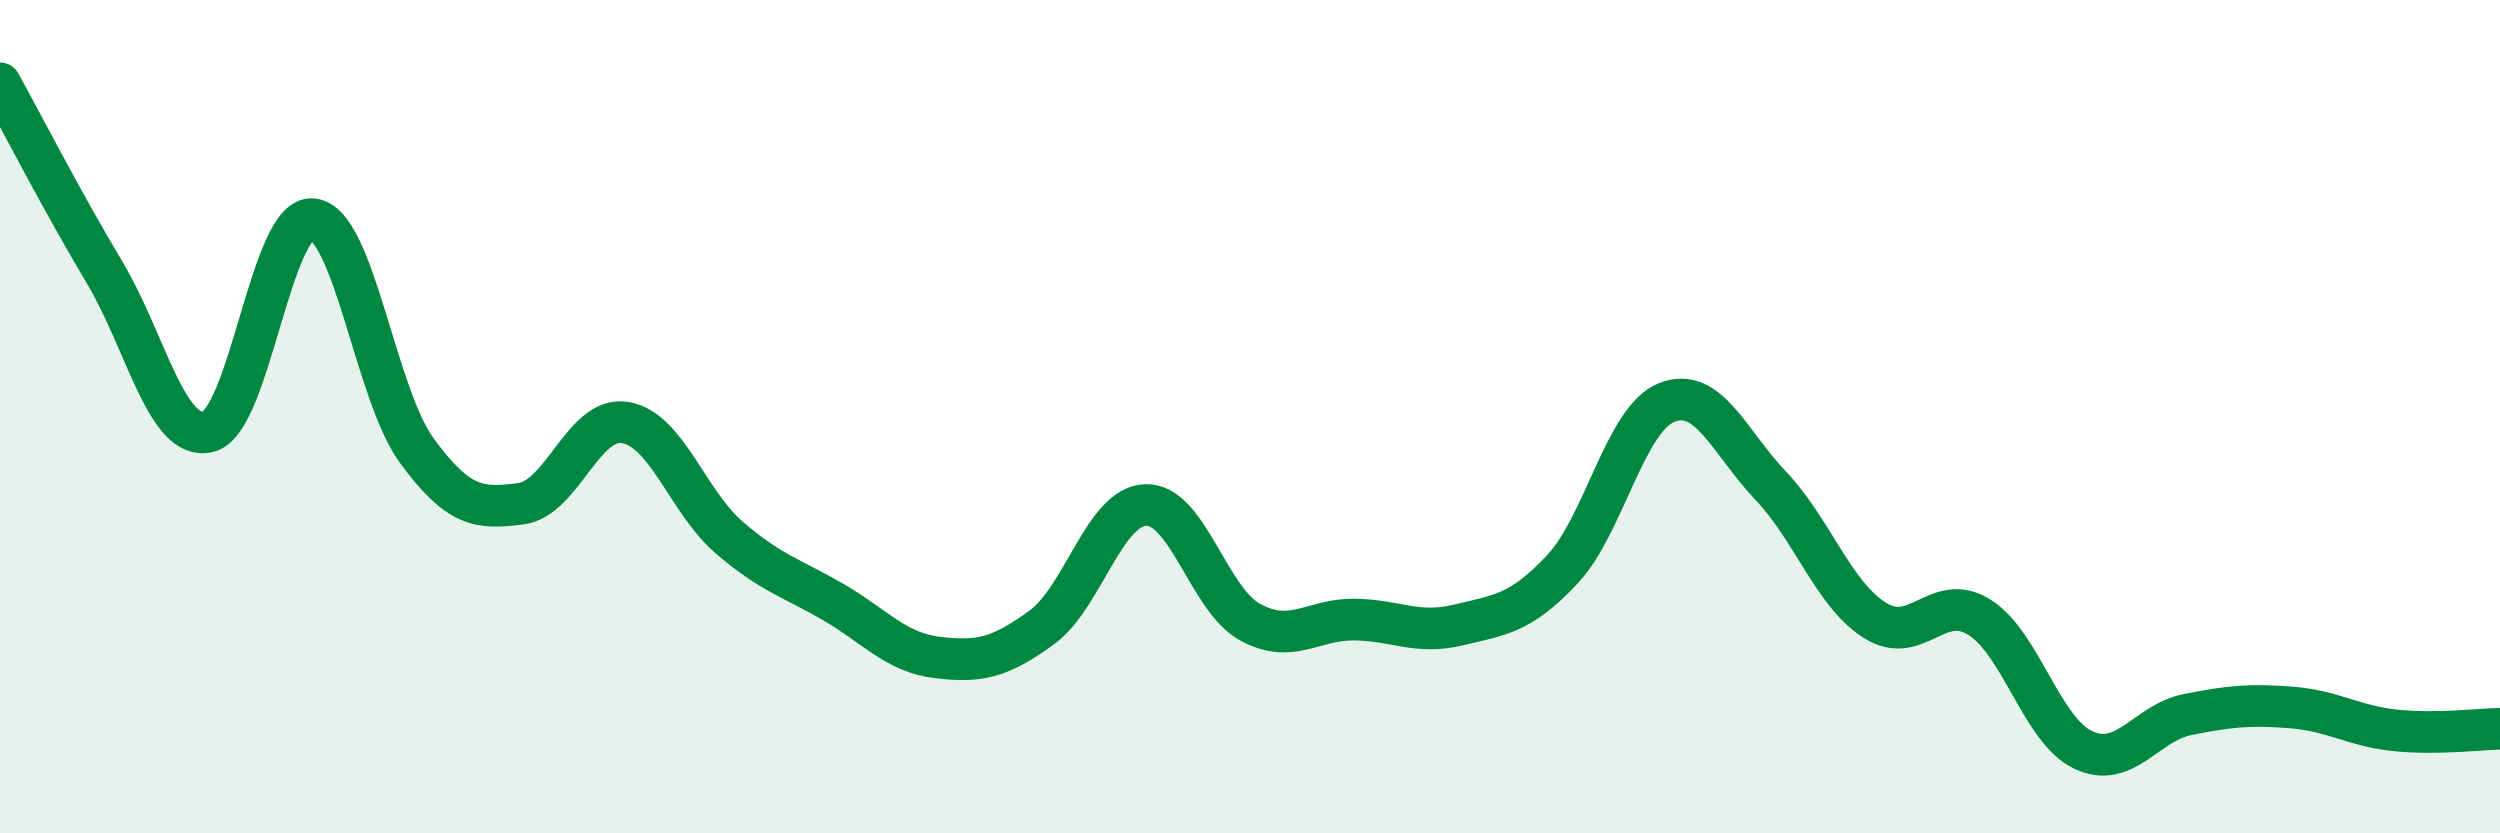 
    <svg width="60" height="20" viewBox="0 0 60 20" xmlns="http://www.w3.org/2000/svg">
      <path
        d="M 0,2 C 0.5,2.9 1.5,4.85 2.5,6.52 C 3.5,8.19 4,10.61 5,10.36 C 6,10.11 6.5,5.17 7.5,5.26 C 8.5,5.35 9,9.44 10,10.81 C 11,12.18 11.5,12.22 12.5,12.09 C 13.5,11.96 14,9.98 15,10.14 C 16,10.3 16.5,12.04 17.5,12.9 C 18.5,13.76 19,13.87 20,14.45 C 21,15.03 21.5,15.66 22.5,15.78 C 23.5,15.9 24,15.79 25,15.06 C 26,14.33 26.5,12.15 27.5,12.12 C 28.5,12.09 29,14.38 30,14.93 C 31,15.48 31.5,14.86 32.5,14.87 C 33.5,14.88 34,15.24 35,15 C 36,14.76 36.5,14.73 37.5,13.66 C 38.5,12.59 39,10.06 40,9.66 C 41,9.26 41.5,10.61 42.5,11.66 C 43.5,12.71 44,14.26 45,14.89 C 46,15.52 46.5,14.19 47.5,14.81 C 48.5,15.43 49,17.53 50,18 C 51,18.47 51.5,17.35 52.5,17.15 C 53.5,16.95 54,16.9 55,16.98 C 56,17.06 56.5,17.43 57.5,17.53 C 58.5,17.63 59.5,17.5 60,17.49L60 20L0 20Z"
        fill="#008740"
        opacity="0.1"
        stroke-linecap="round"
        stroke-linejoin="round"
      />
      <path
        d="M 0,2 C 0.5,2.9 1.5,4.85 2.5,6.52 C 3.5,8.19 4,10.61 5,10.36 C 6,10.11 6.5,5.17 7.5,5.26 C 8.5,5.35 9,9.44 10,10.81 C 11,12.18 11.5,12.22 12.5,12.09 C 13.5,11.96 14,9.98 15,10.14 C 16,10.3 16.5,12.04 17.5,12.9 C 18.5,13.76 19,13.87 20,14.45 C 21,15.03 21.5,15.66 22.5,15.78 C 23.5,15.9 24,15.79 25,15.06 C 26,14.33 26.5,12.15 27.5,12.12 C 28.5,12.09 29,14.38 30,14.93 C 31,15.48 31.5,14.86 32.5,14.87 C 33.5,14.88 34,15.24 35,15 C 36,14.76 36.5,14.73 37.5,13.66 C 38.5,12.59 39,10.06 40,9.66 C 41,9.26 41.5,10.61 42.5,11.66 C 43.5,12.71 44,14.26 45,14.89 C 46,15.52 46.5,14.19 47.5,14.81 C 48.5,15.43 49,17.53 50,18 C 51,18.47 51.5,17.35 52.5,17.15 C 53.5,16.95 54,16.9 55,16.98 C 56,17.06 56.5,17.43 57.5,17.53 C 58.5,17.63 59.5,17.5 60,17.49"
        stroke="#008740"
        stroke-width="1"
        fill="none"
        stroke-linecap="round"
        stroke-linejoin="round"
      />
    </svg>
  